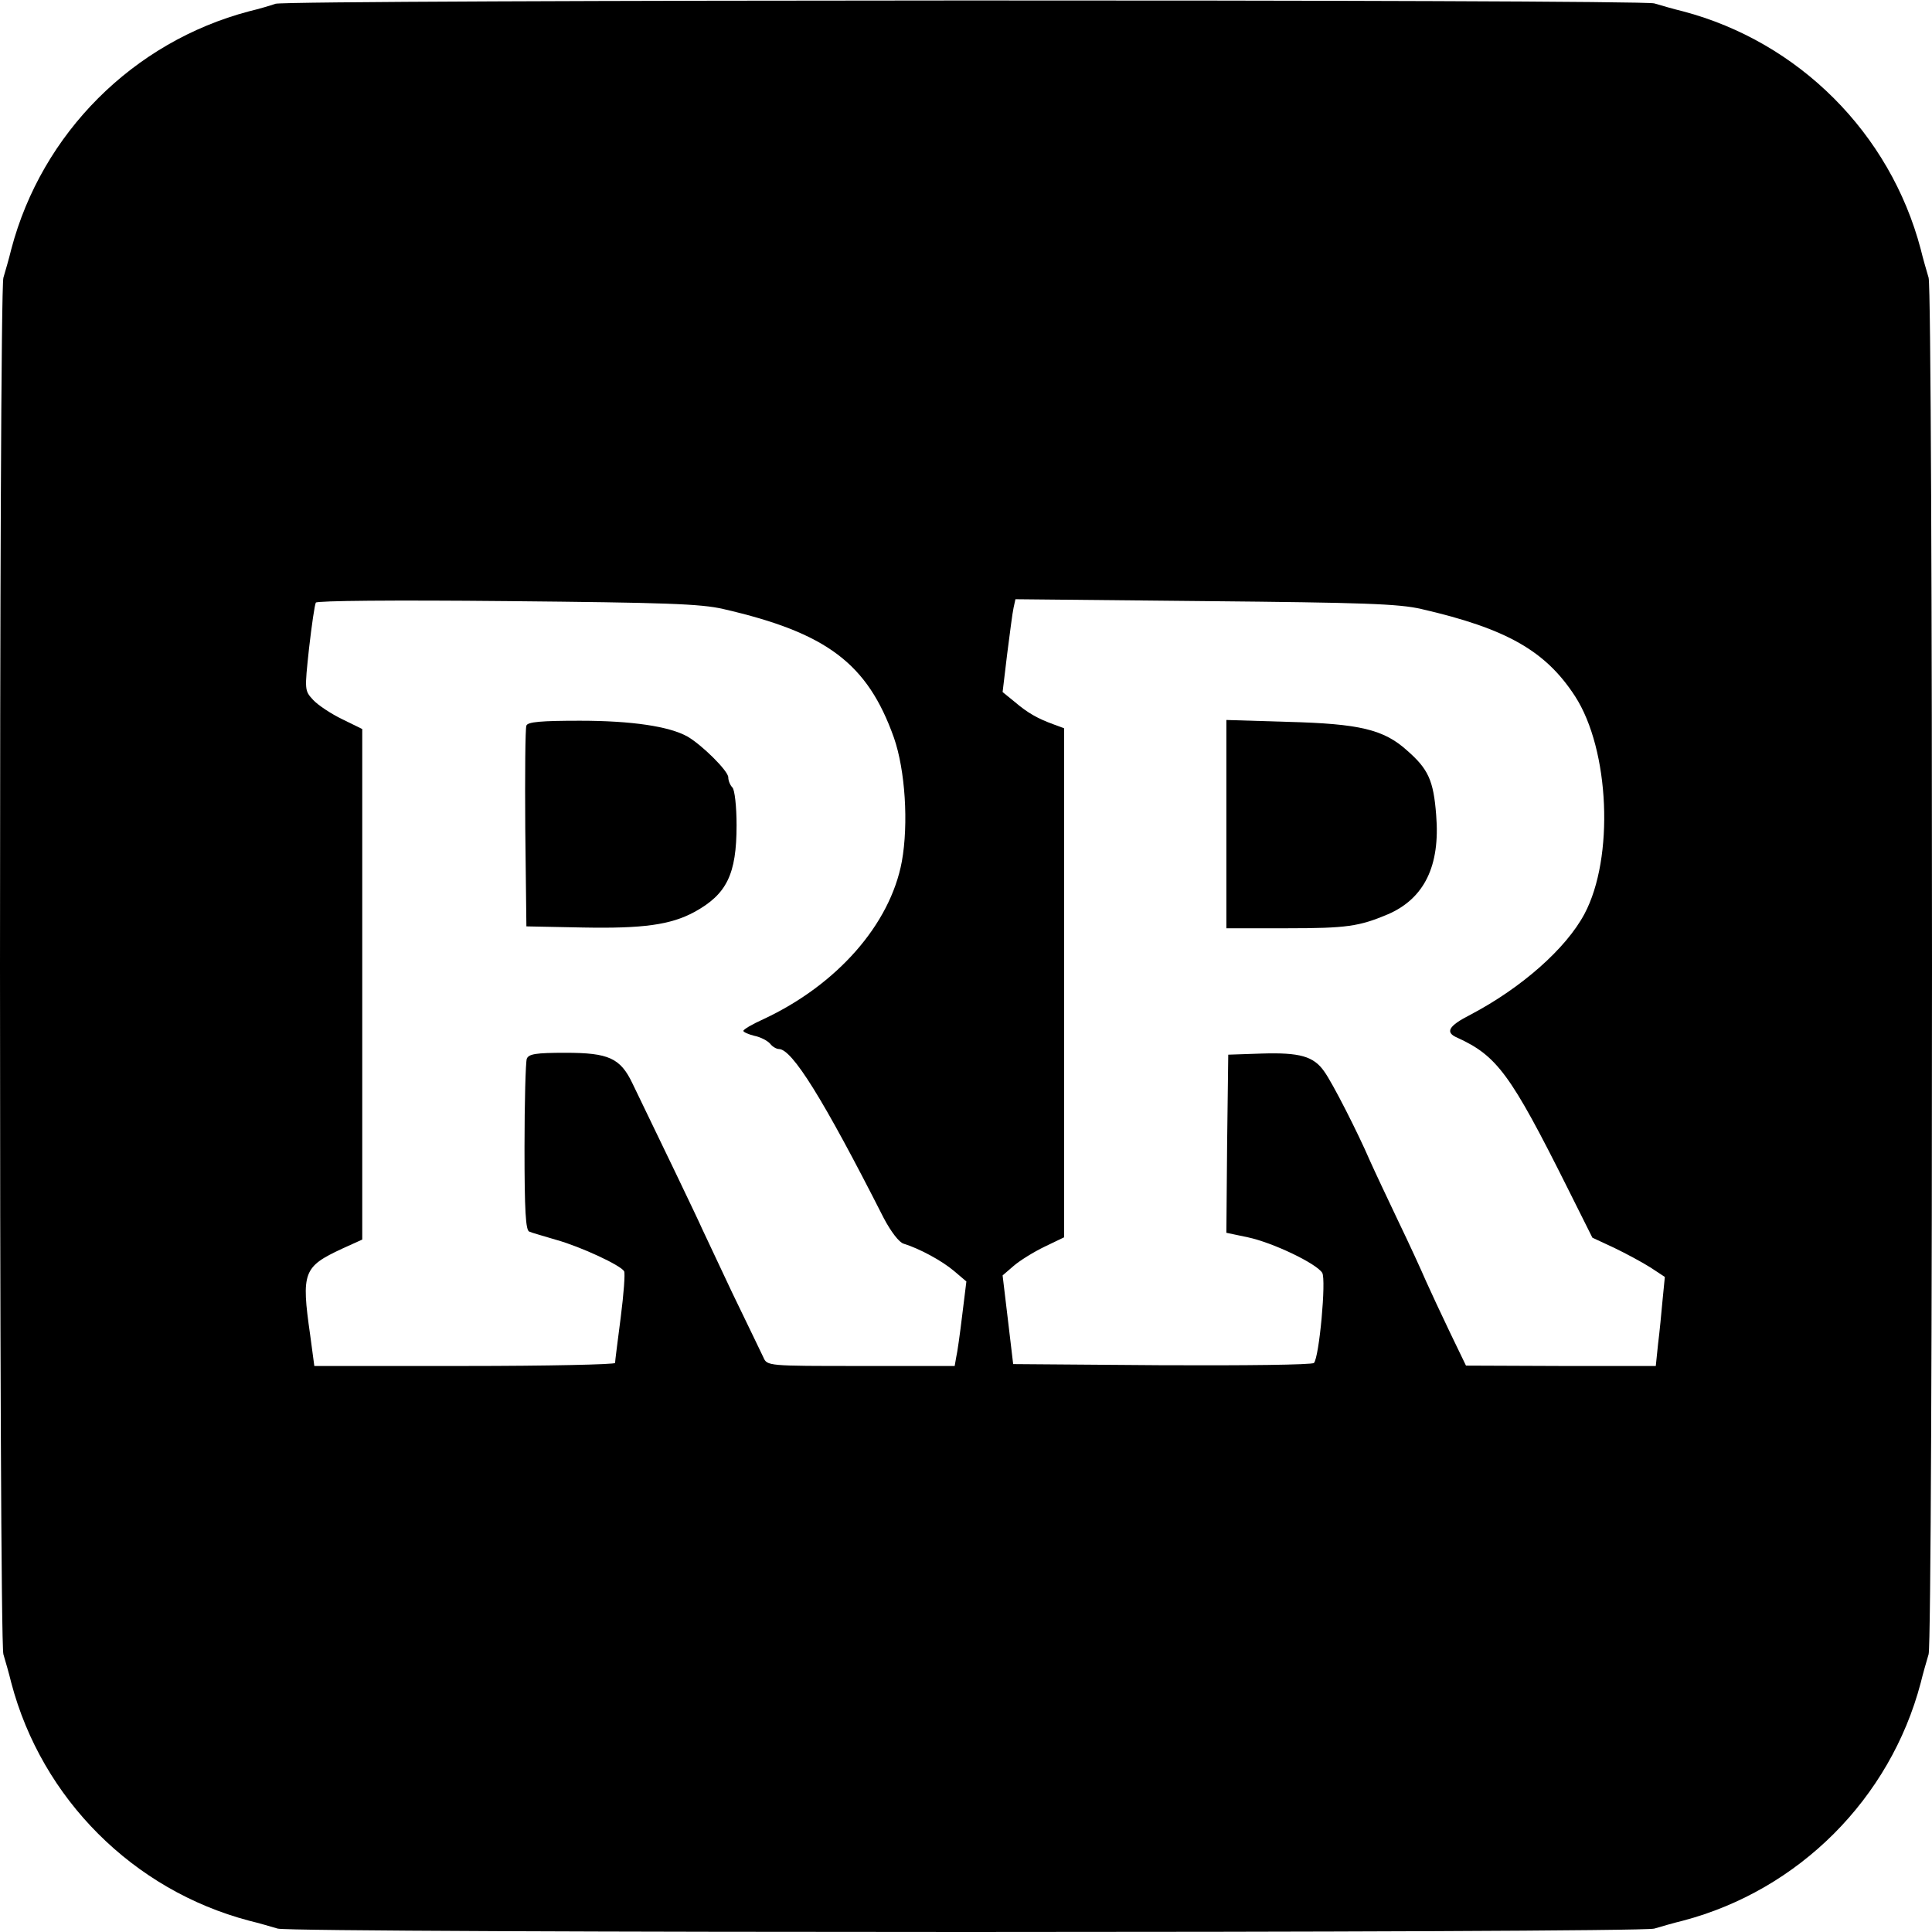 <?xml version="1.0" standalone="no"?>
<!DOCTYPE svg PUBLIC "-//W3C//DTD SVG 20010904//EN"
 "http://www.w3.org/TR/2001/REC-SVG-20010904/DTD/svg10.dtd">
<svg version="1.0" xmlns="http://www.w3.org/2000/svg"
 width="512pt" height="512pt" viewBox="0 0 512 512"
 preserveAspectRatio="xMidYMid meet">

<g transform="translate(0,512) scale(0.1,-0.1)"
fill="#000000" stroke="none">
<path d="M730 5110 c-14 -5 -45 -14 -70 -20 -307 -81 -549 -323 -630 -630 -6
-25 -16 -59 -21 -76 -12 -41 -12 -3607 0 -3648 5 -17 15 -51 21 -76 81 -307
323 -549 630 -630 25 -6 59 -16 76 -21 41 -12 3607 -12 3648 0 17 5 51 15 76
21 307 81 549 323 630 630 6 25 16 59 21 76 12 41 12 3607 0 3648 -5 17 -15
51 -21 76 -81 307 -323 549 -630 630 -25 6 -59 16 -76 21 -38 11 -3619 10
-3654 -1z m1187 -1604 c274 -63 382 -144 452 -341 30 -86 39 -228 21 -328 -31
-167 -172 -327 -367 -418 -29 -13 -53 -27 -53 -31 0 -3 13 -9 29 -13 16 -3 35
-13 42 -21 6 -8 17 -14 23 -14 35 0 117 -131 278 -448 19 -36 41 -65 53 -68
42 -13 101 -45 133 -72 l33 -28 -11 -89 c-6 -50 -13 -100 -16 -112 l-4 -23
-249 0 c-247 0 -248 0 -258 23 -6 12 -43 90 -83 172 -39 83 -75 159 -80 170
-7 17 -117 246 -184 384 -32 67 -63 81 -177 81 -79 0 -98 -3 -103 -16 -3 -9
-6 -114 -6 -235 0 -167 3 -221 13 -223 6 -3 39 -12 72 -22 64 -18 170 -67 179
-83 3 -5 -1 -60 -9 -122 -8 -62 -15 -116 -15 -121 0 -4 -179 -8 -398 -8 l-399
0 -11 82 c-24 167 -18 181 85 229 l53 24 0 676 0 677 -53 26 c-29 14 -64 37
-77 51 -23 25 -23 25 -11 137 7 61 15 116 18 121 3 5 203 7 507 4 418 -4 513
-7 573 -21z m1850 0 c226 -52 329 -111 407 -231 92 -142 104 -429 25 -577 -49
-92 -167 -196 -302 -267 -59 -30 -68 -47 -35 -61 105 -48 141 -96 292 -398
l66 -132 58 -27 c31 -15 74 -38 96 -52 l38 -25 -6 -61 c-3 -33 -8 -86 -12
-117 l-6 -58 -252 0 -251 1 -42 87 c-23 48 -52 110 -64 137 -12 28 -45 100
-74 160 -29 61 -63 133 -75 160 -31 72 -99 206 -121 236 -28 40 -65 50 -165
47 l-89 -3 -3 -236 -2 -236 57 -12 c66 -14 181 -69 197 -94 11 -18 -8 -225
-22 -239 -5 -5 -186 -7 -402 -6 l-395 3 -14 118 -14 117 29 25 c16 14 53 37
82 51 l52 25 0 675 0 674 -27 10 c-44 16 -70 31 -104 60 l-32 26 12 100 c7 54
14 110 17 123 l5 23 502 -5 c419 -4 514 -7 574 -21z"/>
<path d="M1395 3197 c-3 -7 -4 -129 -3 -272 l3 -260 150 -3 c159 -3 232 7 295
41 86 47 112 100 112 230 0 50 -5 94 -11 100 -6 6 -11 18 -11 27 0 17 -70 86
-108 108 -48 27 -148 42 -285 42 -102 0 -139 -3 -142 -13z"/>
<path d="M3250 2936 l0 -276 162 0 c157 0 190 5 266 37 97 42 139 129 128 263
-7 92 -21 122 -77 171 -62 56 -126 71 -316 76 l-163 5 0 -276z"/>
</g>
</svg>
